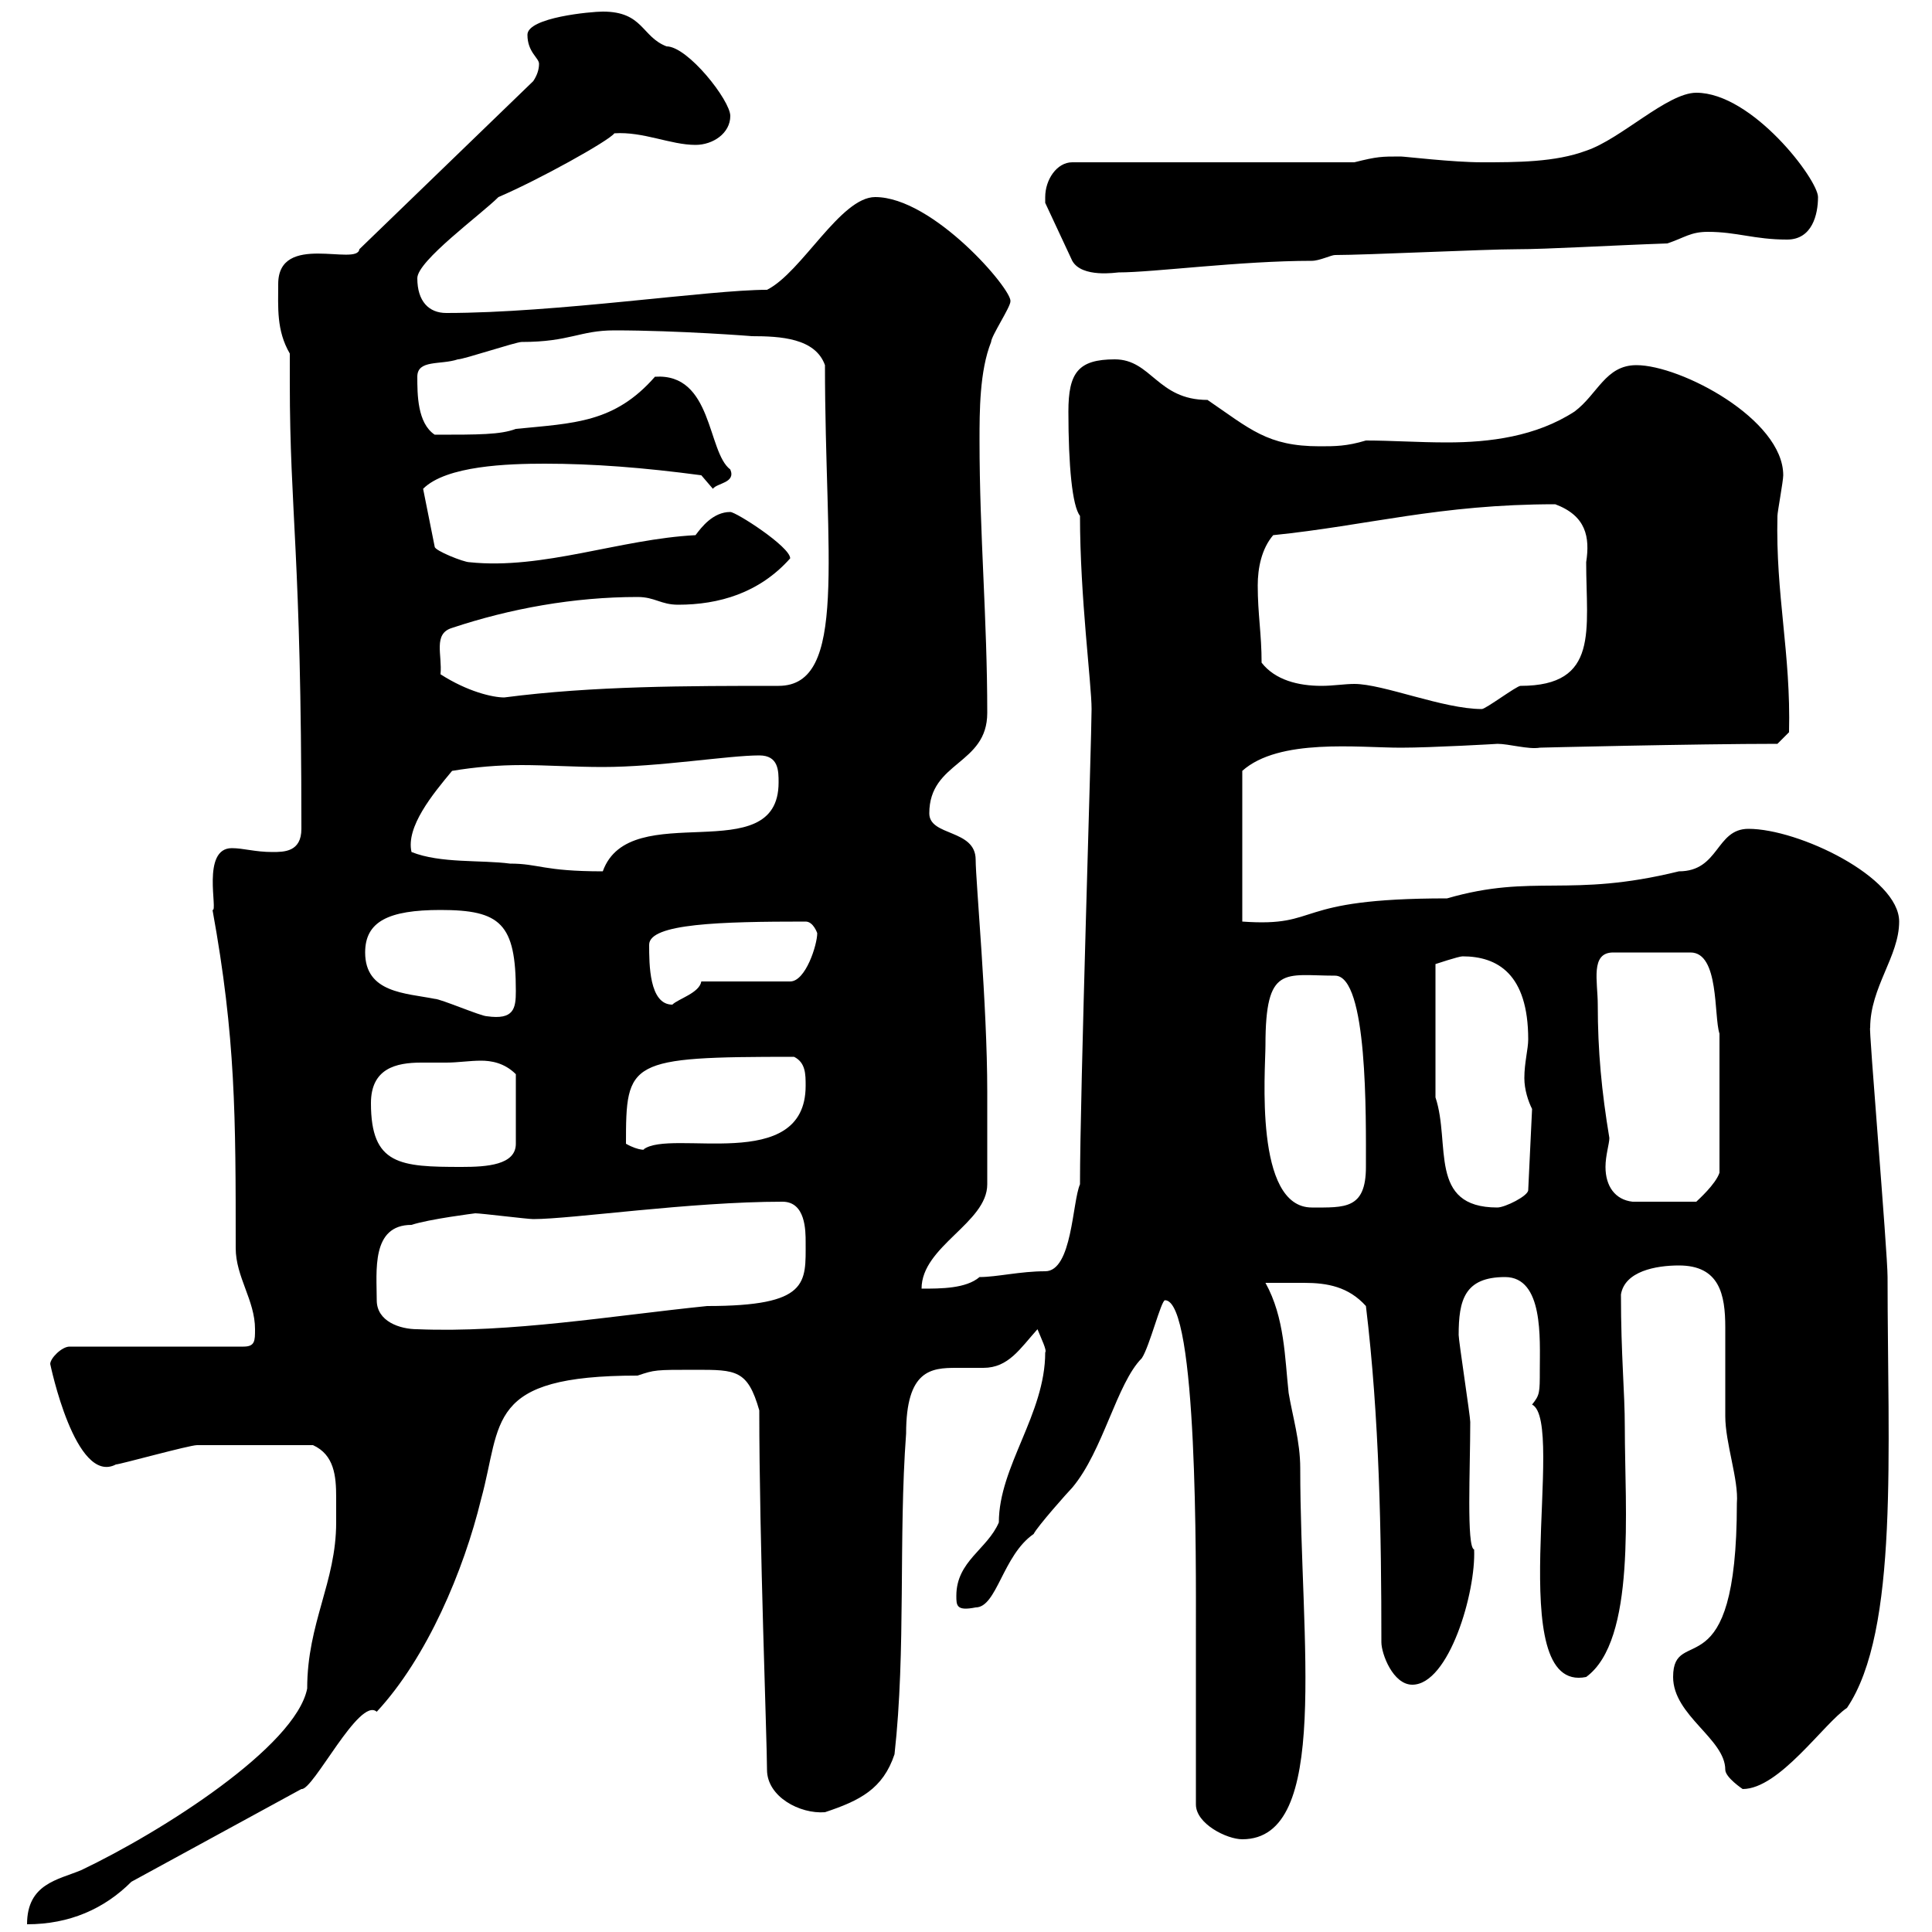 <svg xmlns="http://www.w3.org/2000/svg" xmlns:xlink="http://www.w3.org/1999/xlink" width="300" height="300"><path d="M52.20 236.40C52.20 245.70 47.70 252 47.70 262.20C45.90 271.20 25.20 284.40 12.60 290.40C9 291.90 4.20 292.50 4.20 298.80C10.80 298.80 16.20 296.40 20.40 292.20L46.80 277.80C48.60 278.10 55.80 263.40 58.50 265.80C66.30 257.40 72 243.90 74.70 232.80C78 220.80 75.30 213.60 99 213.60C101.70 212.70 101.70 212.70 108 212.70C114.30 212.70 116.10 212.70 117.90 219C117.90 239.40 119.10 270.30 119.10 274.80C119.10 279 124.20 281.70 128.10 281.40C133.50 279.60 137.10 277.80 138.90 272.40C140.70 256.20 139.50 238.80 140.70 222.60C140.70 212.70 144.60 212.40 148.50 212.40C150 212.40 151.20 212.40 152.70 212.40C156.60 212.40 158.40 209.40 161.10 206.40C161.70 207.90 162.60 209.70 162.30 210C162.30 219.60 155.10 227.70 155.10 236.40C153.30 240.60 148.50 242.40 148.50 247.80C148.50 249.30 148.50 250.20 151.50 249.60C154.80 249.60 155.70 241.50 160.50 238.20C161.10 237 165.90 231.60 166.50 231C171.30 225.30 173.40 214.80 177.30 210.90C178.50 209.10 180.30 201.90 180.90 201.90C186 201.90 185.70 243.30 185.70 253.20L185.70 280.20C185.70 283.20 190.50 285.60 192.90 285.60C206.70 285.60 201.90 255 201.90 228C201.90 223.80 200.70 219.90 200.10 216.30C199.50 210.90 199.50 204.60 196.50 199.20C197.70 199.20 200.70 199.20 202.50 199.20C206.10 199.20 209.40 199.80 212.10 202.80C214.20 220.20 214.50 238.20 214.50 255C214.50 256.80 216.30 261.60 219.30 261.60C225 261.60 229.20 247.20 228.90 240.60C227.70 240.30 228.30 228 228.30 220.80C228.30 219.90 226.50 208.20 226.50 207.30C226.50 201.90 227.40 198.30 233.70 198.30C239.70 198.30 239.10 207.90 239.10 212.70C239.10 216.30 239.10 216.60 237.90 218.10C243.30 220.80 233.10 263.10 246.30 260.40C254.10 254.70 252.30 234.30 252.30 221.70C252.30 216 251.70 210.60 251.70 201C252.30 197.40 257.10 196.50 260.70 196.50C267 196.50 267.90 201 267.90 206.10C267.90 207.90 267.90 214.50 267.90 219.90C267.90 224.10 270 229.80 269.70 233.40C269.70 263.10 259.80 252 259.80 260.40C259.80 266.40 267.90 270 267.90 274.80C267.90 276 270.60 277.80 270.60 277.80C276.30 277.80 283.20 267.60 286.80 265.20C294.90 253.20 293.10 225.30 293.10 198.30C293.10 194.40 290.10 159 290.40 159.60C290.40 153.30 294.90 148.50 294.90 143.10C294.90 136.20 279.30 128.70 271.50 128.70C266.40 128.70 267 135.30 260.70 135.30C243.60 139.50 238.20 135.60 224.70 139.50C200.10 139.50 205.50 144 192.90 143.10L192.90 119.70C198.60 114.60 210.90 116.10 217.50 116.10C222.30 116.10 232.80 115.50 232.50 115.50C234.30 115.50 237.30 116.40 239.10 116.10C238.50 116.10 263.40 115.50 276 115.50L277.80 113.70C278.10 101.40 275.70 92.40 276 80.10C276 79.50 276.90 74.70 276.90 73.80C276.90 65.10 261 56.70 254.10 56.70C249.30 56.70 248.10 61.20 244.50 63.90C238.50 67.80 231.30 68.70 224.70 68.70C220.20 68.70 216 68.40 212.10 68.40C209.10 69.30 207.30 69.30 204.90 69.30C196.80 69.30 194.10 66.60 187.50 62.10C179.70 62.10 178.80 55.80 173.10 55.80C167.40 55.80 165.90 57.90 165.90 63.90C165.90 72.30 166.50 78.60 167.70 80.10C167.70 92.70 169.50 106.20 169.50 110.10C169.50 114.60 167.70 169.80 167.70 183.90C166.50 186.60 166.50 197.40 162.30 197.40C158.40 197.40 154.80 198.30 152.10 198.30C150 200.10 146.10 200.10 143.10 200.10C143.10 193.50 153.30 189.90 153.30 183.90C153.30 179.10 153.30 171.90 153.30 169.50C153.30 156 151.50 136.80 151.50 133.50C151.50 128.70 144.30 129.90 144.30 126.30C144.30 118.20 153.30 118.80 153.30 110.70C153.30 96 152.10 83.10 152.10 68.40C152.10 63.90 152.10 57.60 153.90 53.10C153.90 52.20 156.90 47.70 156.90 46.80C157.20 45 144.90 30.60 135.90 30.60C130.50 30.60 124.50 42.30 119.10 45C110.10 45 86.40 48.60 69.30 48.60C66.60 48.60 64.80 46.80 64.80 43.20C64.80 40.50 74.70 33.30 77.40 30.60C83.70 27.90 94.50 21.90 95.40 20.70C99.90 20.40 104.10 22.50 108 22.50C110.70 22.50 113.40 20.70 113.40 18C113.40 15.60 106.80 7.20 103.50 7.20C99.60 5.70 99.90 1.80 93.60 1.80C91.80 1.80 81.90 2.70 81.90 5.40C81.90 8.10 83.70 9 83.70 9.90C83.70 10.80 83.40 11.70 82.80 12.60L55.80 38.70C55.50 41.40 43.20 36 43.20 44.10C43.20 47.70 42.90 51.30 45 54.90C45 56.40 45 57.90 45 59.40C45 79.80 46.80 85.50 46.80 128.70C46.80 132.30 44.10 132.30 42.30 132.30C39.60 132.30 37.80 131.70 36 131.70C31.20 131.70 33.90 141.60 33 141.30C36.60 161.10 36.60 173.40 36.60 193.80C36.60 198.30 39.60 201.90 39.60 206.40C39.60 208.20 39.60 209.10 37.80 209.10L10.80 209.10C9.60 209.10 7.80 210.90 7.80 211.80C7.80 211.80 11.70 230.70 18 227.40C18.60 227.40 29.40 224.40 30.60 224.40C32.70 224.40 43.20 224.40 48.60 224.40C51.90 225.90 52.20 229.20 52.20 232.50C52.20 234 52.20 235.20 52.20 236.40ZM58.50 201.90C58.50 197.40 57.60 190.20 63.90 190.20C66.60 189.30 73.80 188.40 73.80 188.40C74.70 188.40 81.90 189.30 82.80 189.30C88.80 189.30 107.10 186.60 121.50 186.60C125.10 186.60 125.10 191.10 125.10 192.90C125.10 199.20 125.70 202.80 109.80 202.80C95.10 204.30 79.20 207 64.80 206.40C62.10 206.40 58.50 205.20 58.50 201.90ZM196.50 162.30C196.50 149.70 199.50 151.50 207.30 151.50C212.40 151.50 212.10 173.40 212.10 181.20C212.10 187.80 208.80 187.50 203.70 187.50C194.70 187.50 196.50 166.20 196.50 162.30ZM222.90 170.40L222.90 149.70C222.90 149.70 226.50 148.50 227.10 148.50C232.50 148.50 237.30 151.20 237.30 161.40C237.30 162.90 236.70 165 236.70 167.40C236.70 169.20 237.30 171 237.90 172.20L237.30 184.80C237.30 185.70 233.70 187.50 232.50 187.50C221.70 187.50 225.30 177.60 222.90 170.40ZM248.10 156C248.10 152.40 246.90 147.90 250.50 147.90L262.50 147.90C267 147.90 266.10 157.80 267 160.50L267 182.10C266.40 183.90 263.70 186.30 263.40 186.60L253.50 186.60C250.80 186.30 249.30 184.20 249.30 181.20C249.30 179.40 249.90 177.60 249.90 176.70C248.70 169.50 248.10 163.20 248.10 156ZM57.60 171.30C57.60 165.90 61.50 165 65.40 165C66.90 165 68.10 165 69.30 165C71.10 165 72.90 164.70 74.70 164.70C76.20 164.70 78.30 165 80.10 166.80L80.10 177.60C80.10 180.90 75.60 181.20 71.70 181.20C62.10 181.20 57.60 180.90 57.60 171.30ZM97.20 177.60C97.20 164.70 97.50 164.10 123.30 164.10C125.10 165 125.10 166.80 125.10 168.60C125.10 182.40 104.10 175.20 99.90 178.50C100.50 178.50 99.30 178.80 97.20 177.60ZM56.70 147.90C56.70 143.10 60.30 141.30 68.40 141.30C77.70 141.30 80.10 143.40 80.10 153.90C80.10 156.60 79.80 158.40 75.60 157.80C74.70 157.80 68.40 155.10 67.50 155.10C63 154.20 56.70 154.20 56.70 147.90ZM100.80 146.70C100.80 143.40 111.90 143.10 125.10 143.10C126.30 143.10 126.90 144.90 126.90 144.90C126.90 146.70 125.10 152.40 122.70 152.40L108.90 152.40C108.60 154.20 105.30 155.10 104.40 156C100.80 156 100.80 149.70 100.80 146.70ZM63.90 132.30C63 128.40 67.20 123.30 70.20 119.70C73.80 119.10 77.40 118.80 81 118.80C84.90 118.80 89.10 119.10 93.60 119.10C102.30 119.10 113.10 117.30 117.90 117.30C120.90 117.30 120.90 119.70 120.90 121.50C120.90 135.30 97.80 123.60 93.60 135.30C84.30 135.30 83.70 134.10 79.20 134.10C74.70 133.50 68.40 134.10 63.90 132.30ZM195.90 102.90C195.90 98.40 195.30 95.40 195.30 90.90C195.30 88.20 195.90 85.20 197.70 83.10C212.40 81.60 223.50 78.30 241.50 78.30C246.30 80.10 246.90 83.40 246.30 87.30C246.30 97.80 248.40 106.50 236.10 106.50C235.50 106.50 230.70 110.10 230.10 110.10C224.10 110.10 214.80 106.20 210.30 106.20C208.80 106.20 207 106.50 205.20 106.50C201.60 106.50 198 105.60 195.90 102.90ZM68.40 104.70C68.70 101.70 67.20 98.40 70.20 97.50C79.20 94.50 89.10 92.70 99 92.70C101.70 92.70 102.60 93.90 105.30 93.90C111.60 93.90 117.90 92.10 122.70 86.70C122.70 84.90 114.30 79.50 113.40 79.50C110.70 79.50 108.90 81.90 108 83.10C96.30 83.70 84.30 88.50 72.90 87.30C72 87.30 67.50 85.50 67.50 84.90L65.70 75.90C69.30 72.30 78.90 72 84.60 72C92.10 72 99.90 72.60 108.90 73.80C108.90 73.80 110.70 75.90 110.70 75.90C111.30 75 114.30 75 113.40 72.90C109.80 70.20 110.70 57.90 101.70 58.50C95.40 65.70 89.10 65.70 80.10 66.60C77.70 67.50 74.40 67.50 67.50 67.50C64.80 65.70 64.80 61.20 64.80 58.50C64.80 55.80 68.40 56.70 71.10 55.80C72 55.80 80.10 53.10 81 53.10C88.50 53.10 90 51.30 95.40 51.30C105.30 51.30 117 52.20 116.70 52.20C121.20 52.20 126.60 52.50 128.10 56.70C128.10 86.40 131.70 106.50 120.90 106.50C106.80 106.50 92.10 106.50 78.30 108.30C76.50 108.30 72.60 107.40 68.40 104.70ZM162.30 30.60C162.30 30.60 162.30 31.50 162.30 31.50L166.50 40.50C168 43.20 173.40 42.30 173.70 42.30C179.10 42.30 192.60 40.50 203.70 40.50C204.90 40.50 206.70 39.60 207.30 39.60C212.10 39.60 230.70 38.70 235.50 38.70C240.30 38.70 250.20 38.10 258.90 37.80C261.60 36.90 262.50 36 265.20 36C269.70 36 272.40 37.20 277.50 37.20C281.40 37.20 282.30 33.30 282.30 30.60C282.30 27.90 272.10 14.40 263.40 14.40C258.90 14.40 251.70 21.60 246.30 23.40C241.50 25.20 235.50 25.20 230.10 25.20C225.60 25.20 218.10 24.30 217.50 24.30C214.50 24.30 213.90 24.30 210.30 25.20L166.50 25.20C164.10 25.20 162.30 27.90 162.30 30.60Z"/></svg>